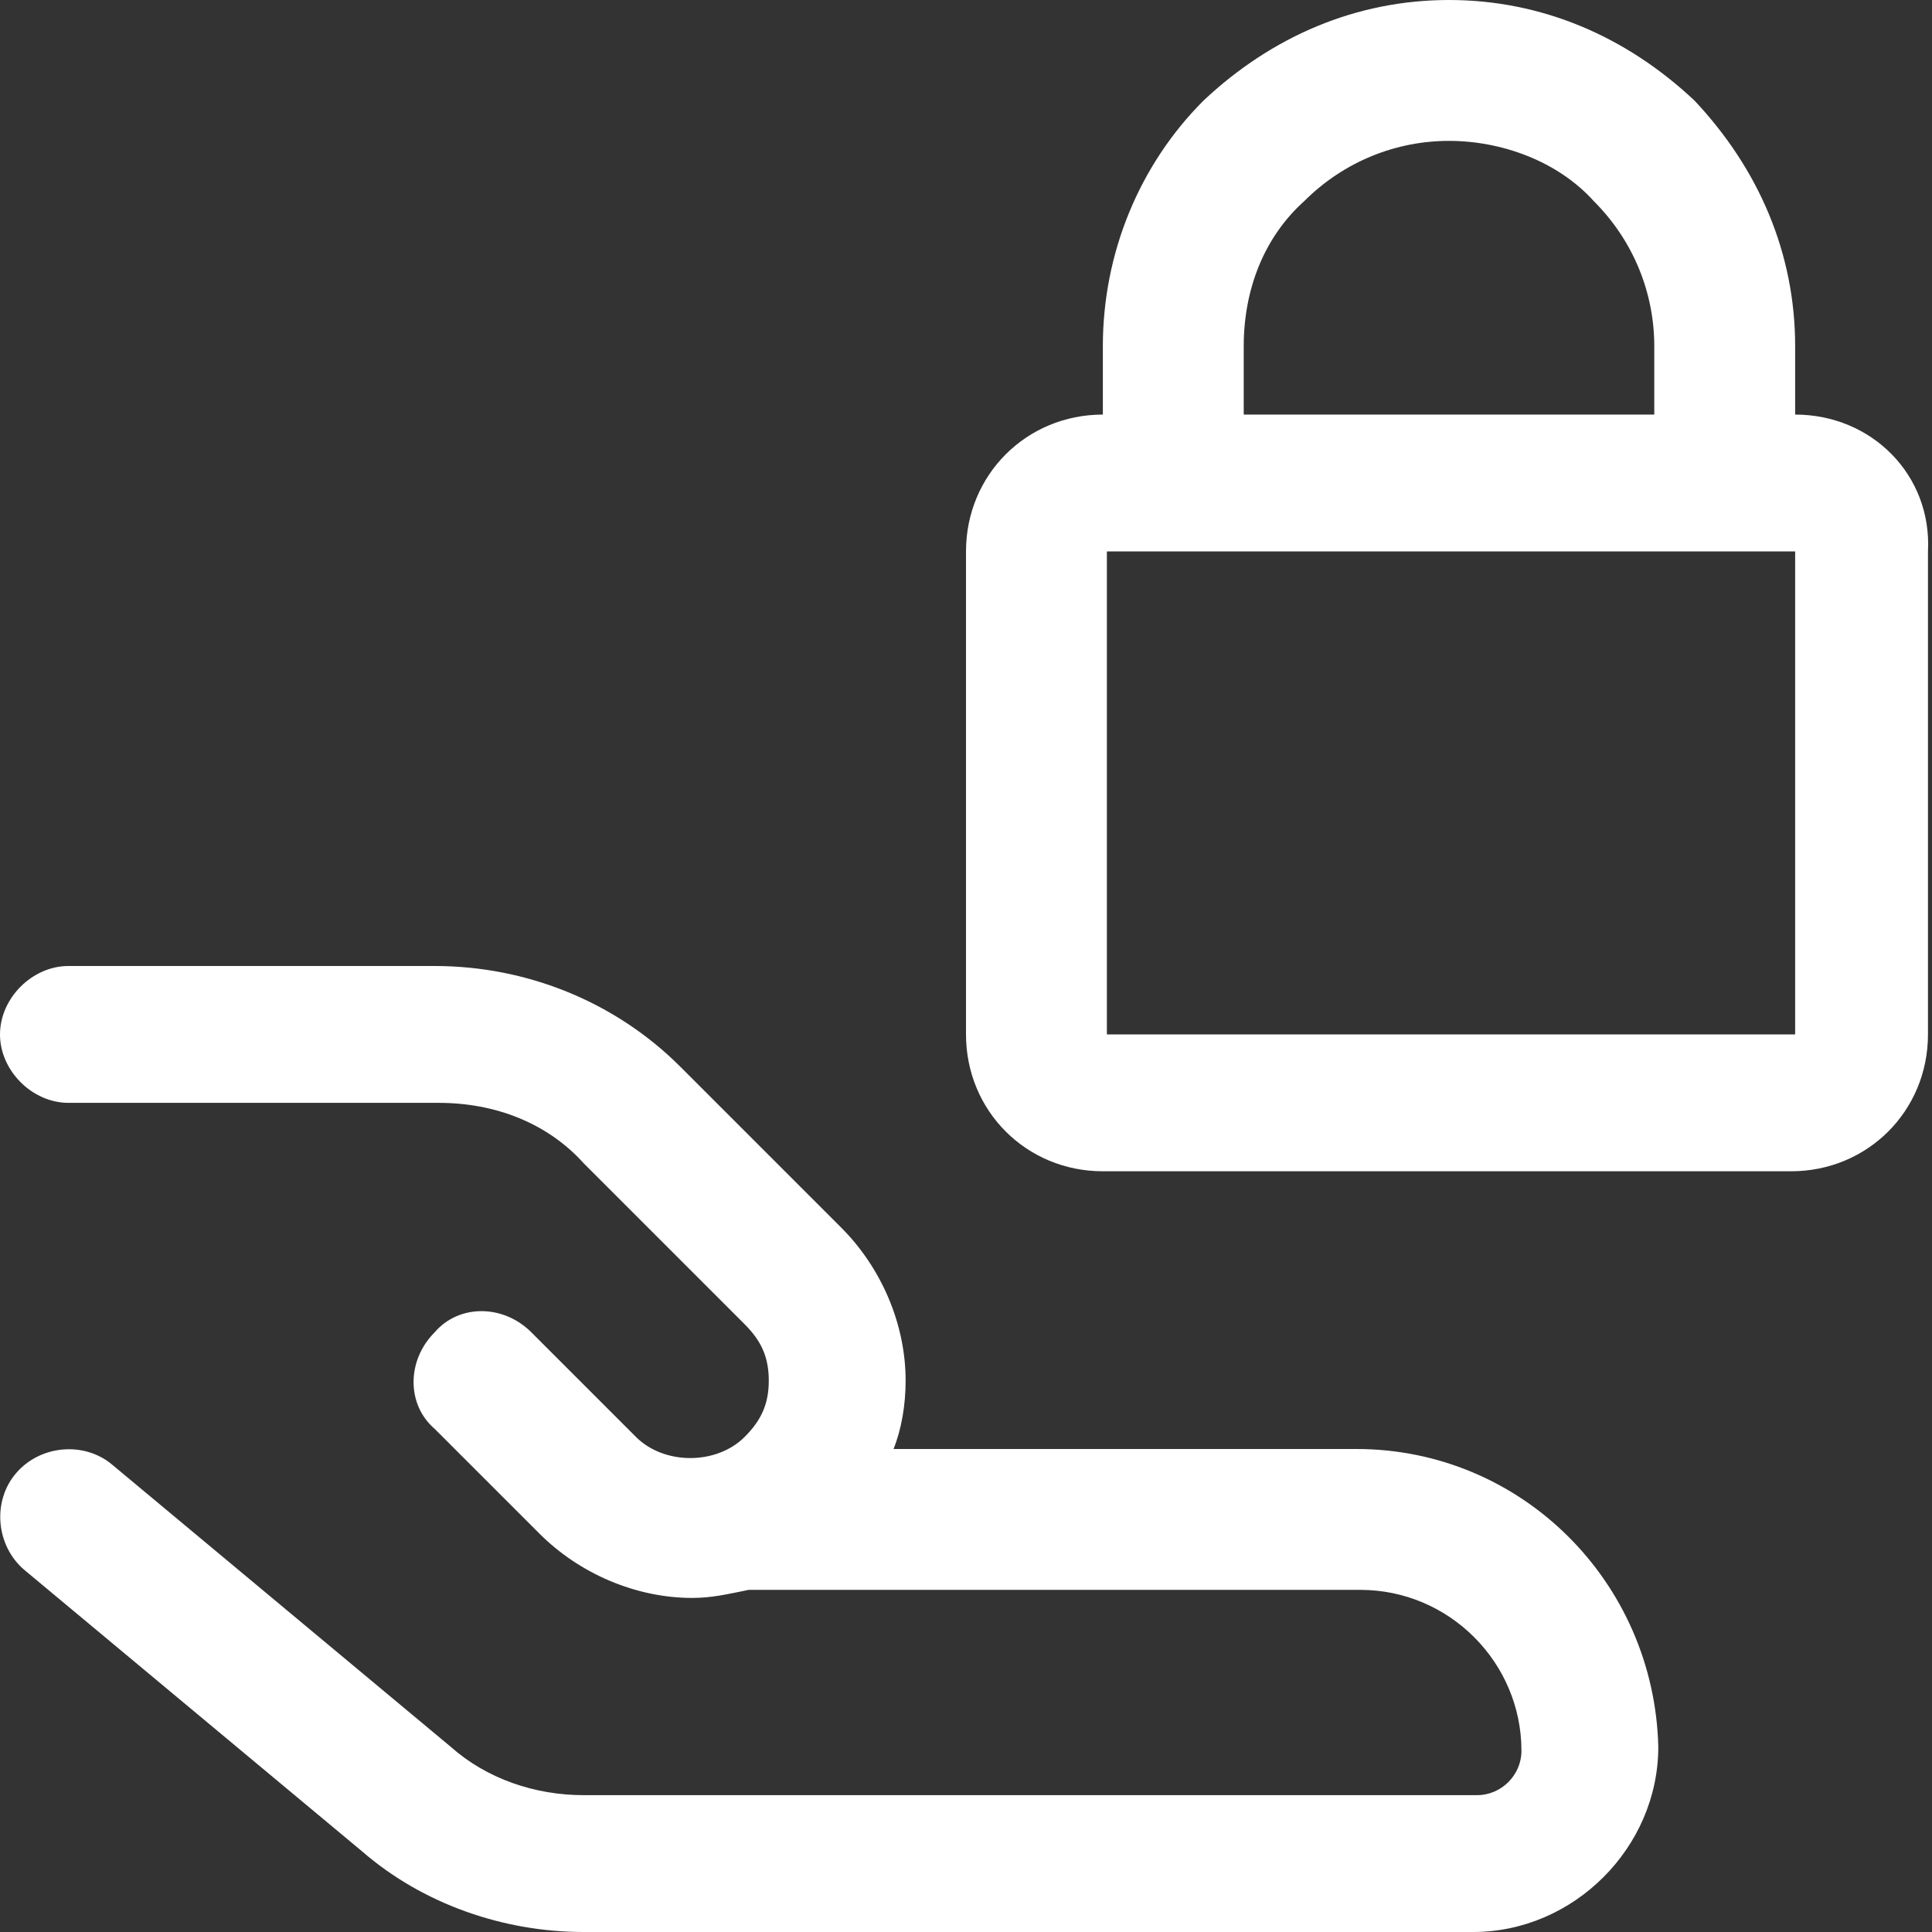 <?xml version="1.0" encoding="UTF-8"?>
<svg xmlns="http://www.w3.org/2000/svg" viewBox="0 0 48 48"><rect x="0" y="0" width="48" height="48" fill="#333333" stroke="none"/><g fill="#2870ed"><path d="M44.6 10.3V8.6c0-2.3-.9-4.4-2.5-6.1C40.4.9 38.3 0 36 0s-4.4.9-6.1 2.5c-1.6 1.6-2.5 3.8-2.5 6.1v1.7c-1.9 0-3.4 1.5-3.4 3.4v12c0 1.9 1.5 3.4 3.4 3.4h17.1c1.9 0 3.4-1.5 3.4-3.4v-12c.1-1.9-1.4-3.4-3.3-3.4zM30.9 8.6c0-1.4.5-2.7 1.5-3.6 1-1 2.3-1.5 3.6-1.5s2.7.5 3.6 1.5c1 1 1.5 2.3 1.5 3.6v1.7H30.9V8.6zm13.7 17.1H27.5v-12h17.1v12zM33.7 36H22.2c.2-.5.3-1.1.3-1.7 0-1.4-.6-2.8-1.6-3.8l-4-4c-1.6-1.6-3.8-2.5-6.1-2.5H1.7c-.9 0-1.7.8-1.7 1.7 0 .9.8 1.7 1.7 1.7h9.2c1.4 0 2.7.5 3.6 1.5l4 4c.4.4.6.8.6 1.4s-.2 1-.6 1.4c-.7.7-2 .7-2.7 0l-2.6-2.6c-.7-.7-1.8-.7-2.4 0-.7.7-.7 1.8 0 2.4l2.6 2.6c1 1 2.4 1.6 3.8 1.6.5 0 .9-.1 1.4-.2h15.2c2.2 0 4 1.8 4 4 0 .6-.5 1.1-1.1 1.1H14.5c-1.2 0-2.4-.4-3.3-1.2l-8.4-7c-.7-.6-1.8-.5-2.4.2-.6.7-.5 1.8.2 2.4L9 46c1.5 1.3 3.5 2 5.5 2h22.1c2.5 0 4.6-2.1 4.6-4.6-.1-4.1-3.4-7.4-7.5-7.4z" style="fill: #ffffff;"/></g></svg>
